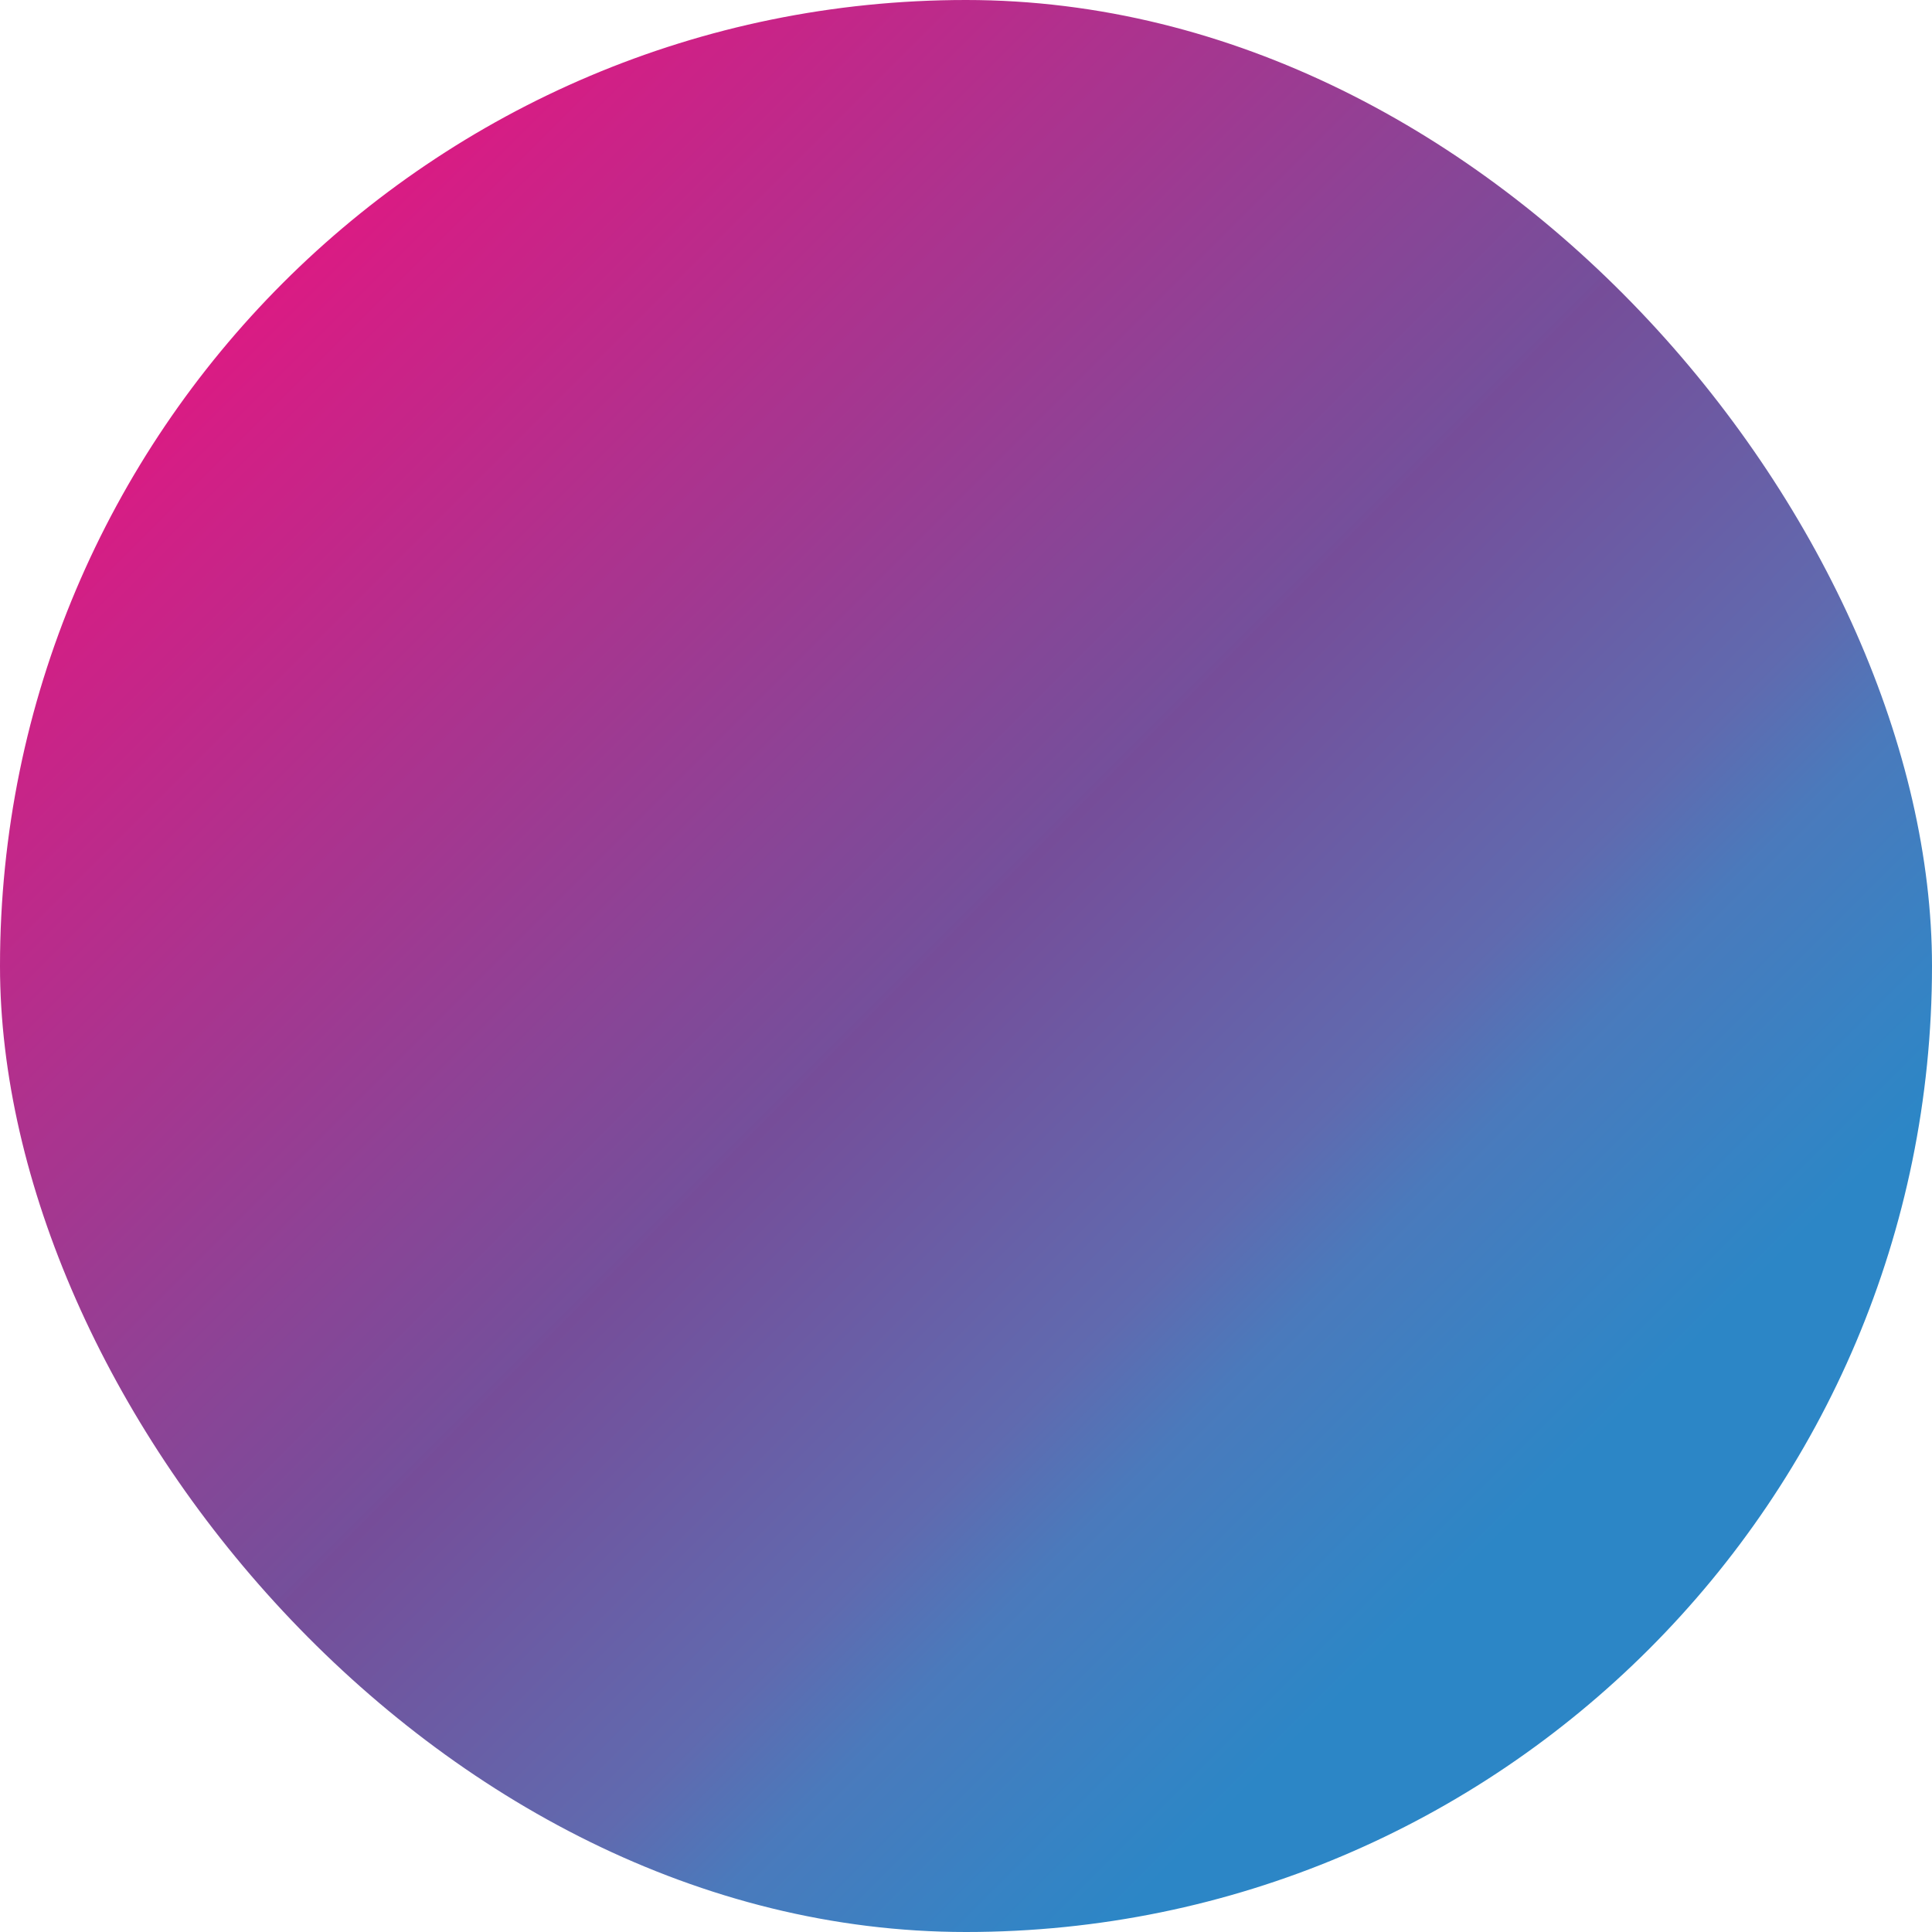 <svg width="6" height="6" viewBox="0 0 6 6" fill="none" xmlns="http://www.w3.org/2000/svg">
<g clip-path="url(#clip0_2759_15051)">
<rect width="6" height="6" rx="3" fill="url(#paint0_linear_2759_15051)"/>
</g>
<defs>
<linearGradient id="paint0_linear_2759_15051" x1="6" y1="6" x2="-5.36442e-07" y2="5.36442e-07" gradientUnits="userSpaceOnUse">
<stop offset="0.214" stop-color="#2C86C6"/>
<stop offset="0.25" stop-color="#3683C4"/>
<stop offset="0.323" stop-color="#4A7ABC"/>
<stop offset="0.37" stop-color="#606AAF"/>
<stop offset="0.511" stop-color="#764D99"/>
<stop offset="0.515" stop-color="#754F9B"/>
<stop offset="0.859" stop-color="#DC1A83"/>
</linearGradient>
<clipPath id="clip0_2759_15051">
<rect width="6" height="6" fill="white"/>
</clipPath>
</defs>
</svg>
